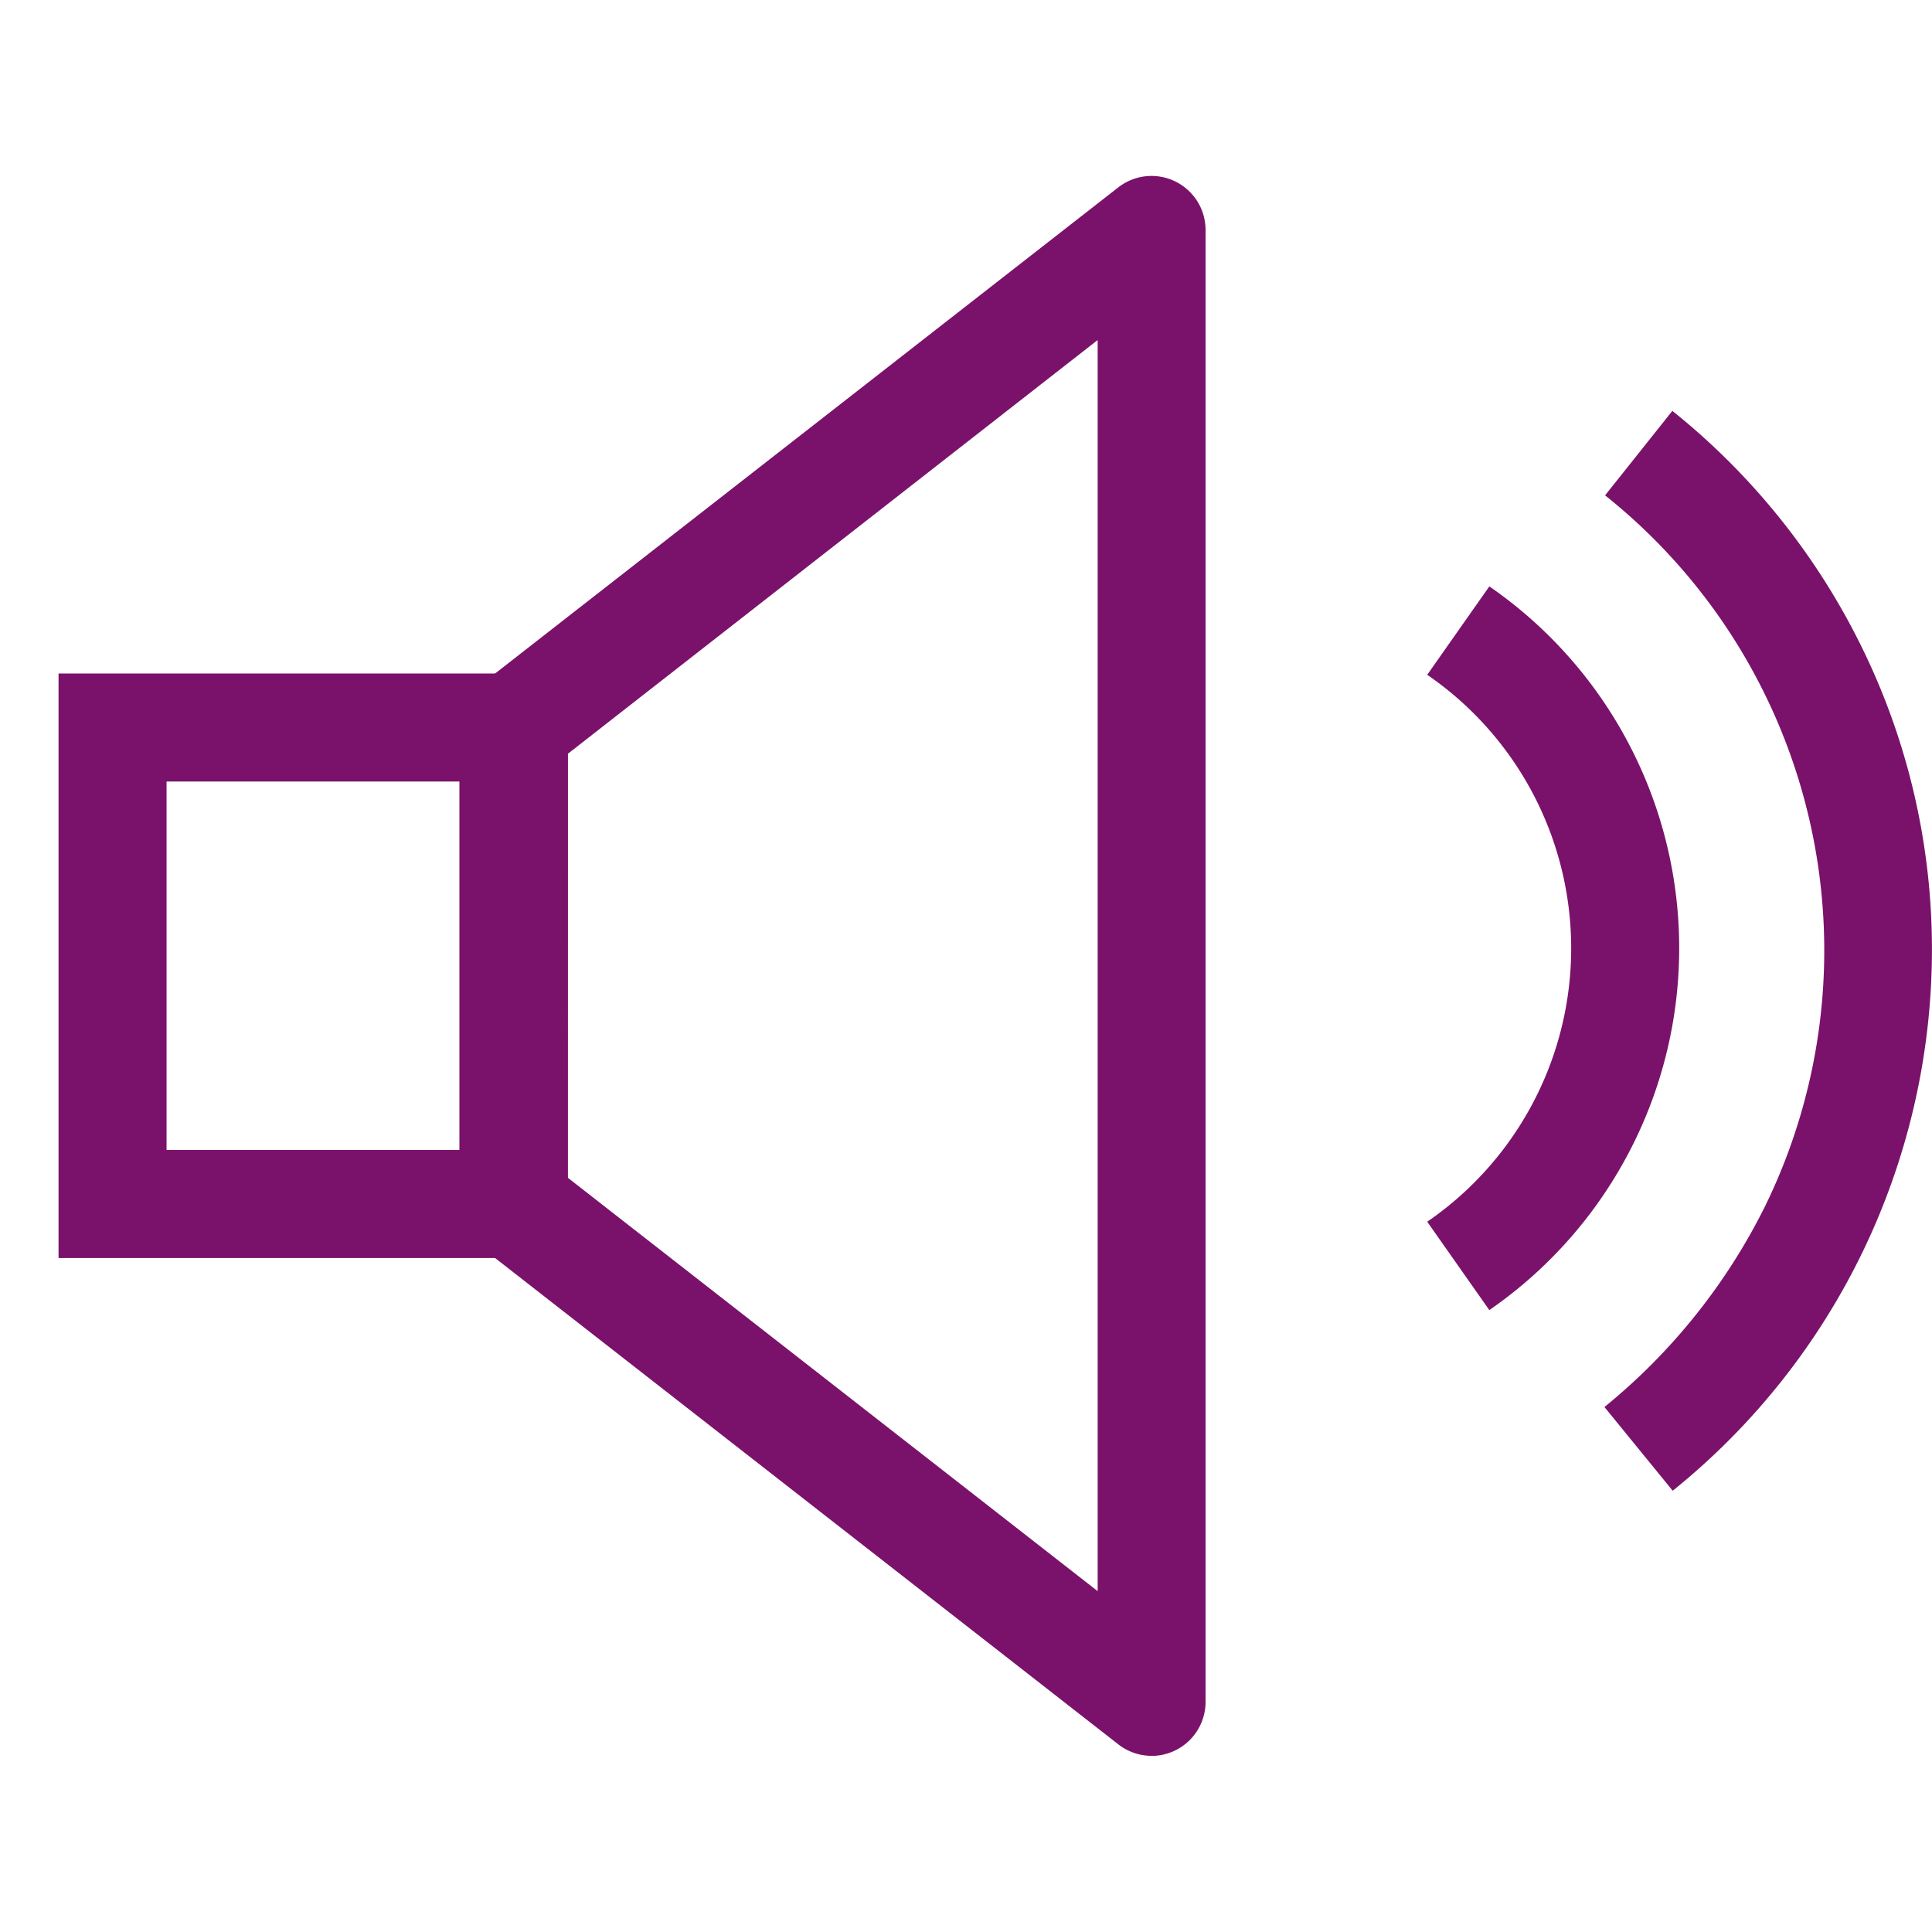 <svg xmlns="http://www.w3.org/2000/svg" width="33" height="33" viewBox="0 0 33 33">
  <g id="lenovo-yoga-brand-premium-suite-speaker-icon" transform="translate(17346 10079)">
    <g id="Grupo_30659" data-name="Grupo 30659" transform="translate(-17346 -14475)">
      <rect id="icon_area" data-name="icon area" width="33" height="33" transform="translate(0 4396)" fill="none"/>
      <g id="lenovo-yoga-brand-premium-suite-speaker-icon-2" data-name="lenovo-yoga-brand-premium-suite-speaker-icon" transform="translate(1 4399)">
        <path id="Rectangle_1443" data-name="Rectangle 1443" d="M-1.5-1.5H7.2V8.484H-1.5ZM5.351.345H.345V6.638H5.351Z" transform="translate(1.5 10.004)" fill="#7a126b"/>
        <path id="Path_20282" data-name="Path 20282" d="M63.316,69.791a.923.923,0,0,1-.568-.2l-10.893-8.5a.922.922,0,0,1-.355-.727V52.228a.922.922,0,0,1,.355-.727L62.753,43a.923.923,0,0,1,1.49.727V68.869a.923.923,0,0,1-.927.923Zm-9.971-9.878L62.4,66.978V45.608l-9.052,7.069Z" transform="translate(-44.651 -42.8)" fill="#7a126b"/>
        <path id="Path_20283" data-name="Path 20283" d="M95.018,69.872l-1.166-1.43a10.359,10.359,0,0,0,2.735-3.412,9.943,9.943,0,0,0-2.724-12.16l1.149-1.443a11.853,11.853,0,0,1,3.225,4.015,11.7,11.7,0,0,1,1.209,5.212A11.871,11.871,0,0,1,95.018,69.872Z" transform="translate(-67.447 -47.409)" fill="#7a126b"/>
        <path id="Path_20284" data-name="Path 20284" d="M88.3,70.334l-1.061-1.51a5.666,5.666,0,0,0,0-9.342l1.061-1.51a7.511,7.511,0,0,1,0,12.361Z" transform="translate(-63.861 -50.956)" fill="#7a126b"/>
      </g>
    </g>
  </g>
</svg>
